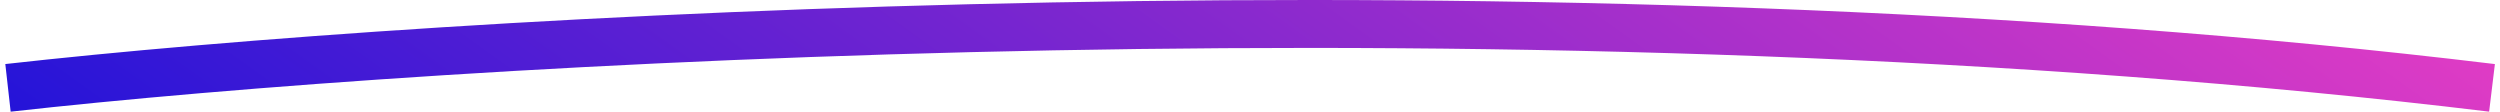 <svg width="313" height="14" viewBox="0 0 313 14" fill="none" xmlns="http://www.w3.org/2000/svg">
<path d="M1 11C54.827 4.963 192.385 -3.489 312 11" stroke="url(#paint0_linear_143_614)" stroke-width="6"/>
<defs>
<linearGradient id="paint0_linear_143_614" x1="-48.877" y1="11.681" x2="80.343" y2="-168.196" gradientUnits="userSpaceOnUse">
<stop stop-color="#090EDB"/>
<stop offset="1" stop-color="#E73DC4"/>
</linearGradient>
</defs>
</svg>
